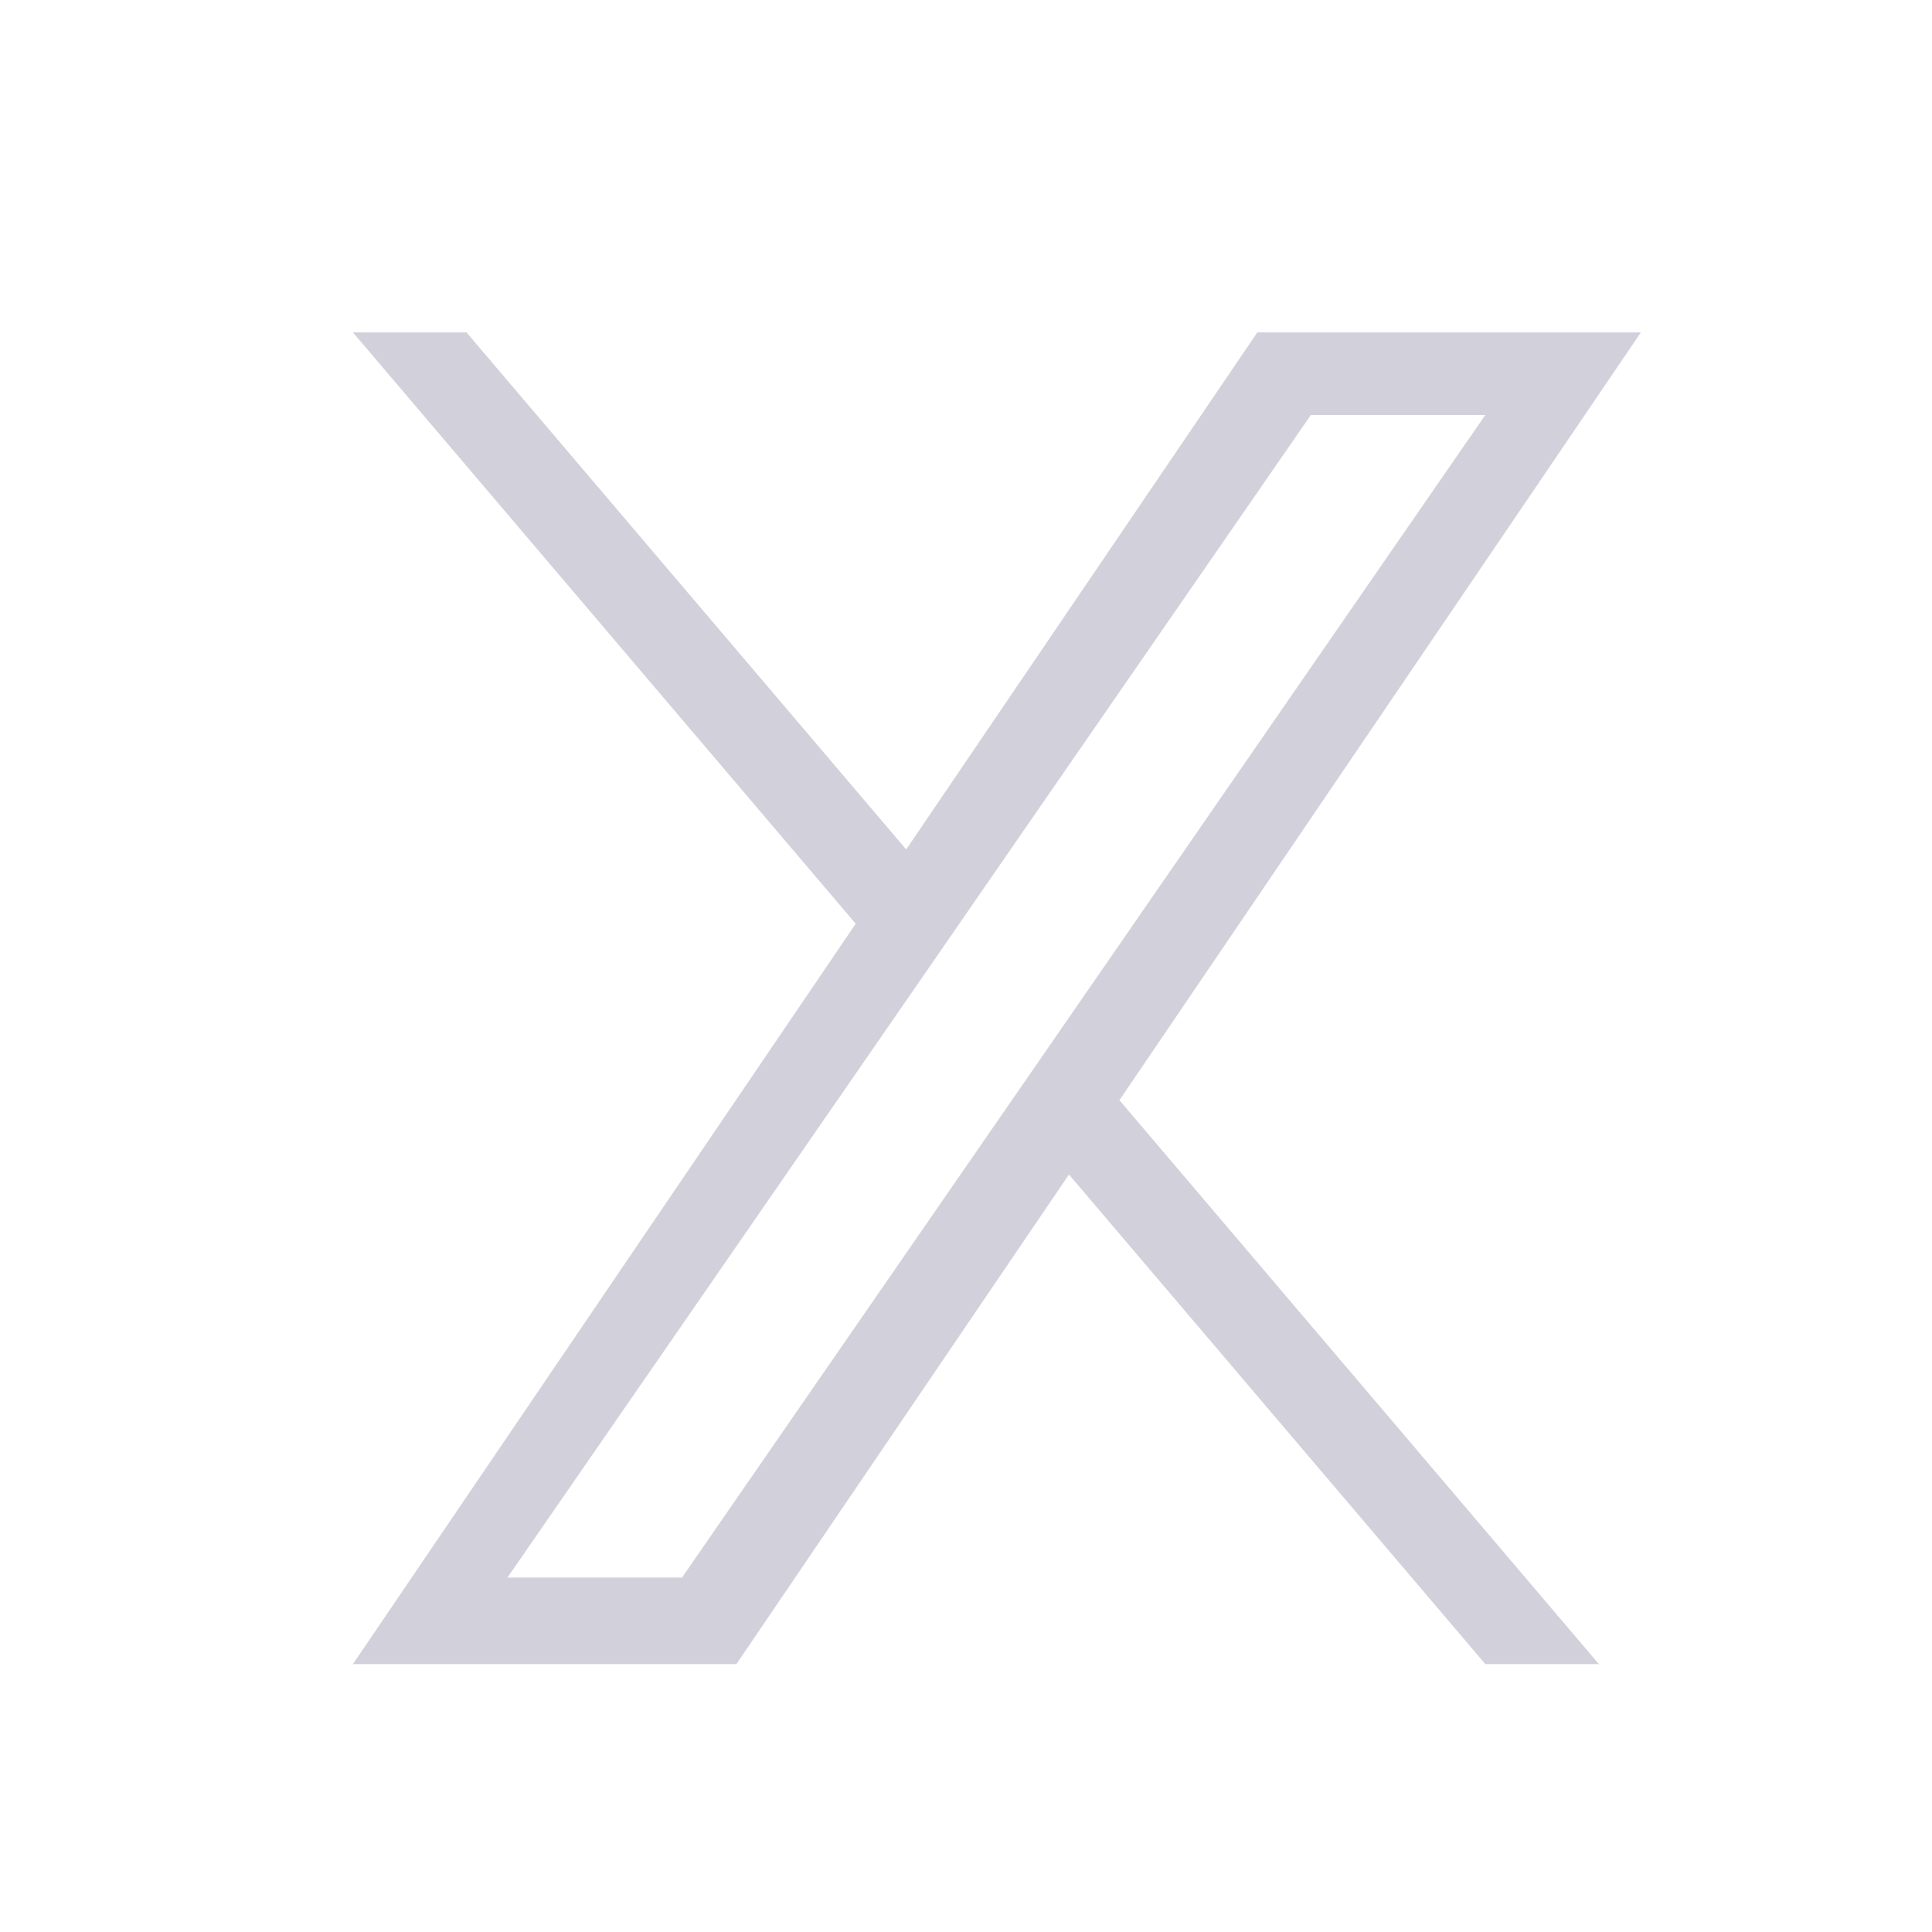 <svg width="24" height="24" viewBox="0 0 24 24" fill="none" xmlns="http://www.w3.org/2000/svg">
<path d="M13.906 13.667L19.862 20.672H18.451L13.279 14.59L9.148 20.672H4.384L10.63 11.475L4.384 4.129H5.795L11.257 10.552L15.619 4.129H20.384L13.906 13.667H13.906ZM11.973 11.394L11.34 12.31L6.304 19.597H8.472L12.536 13.716L13.169 12.8L18.451 5.155H16.284L11.973 11.393V11.394Z" fill="#D2D1DB"/>
</svg>
